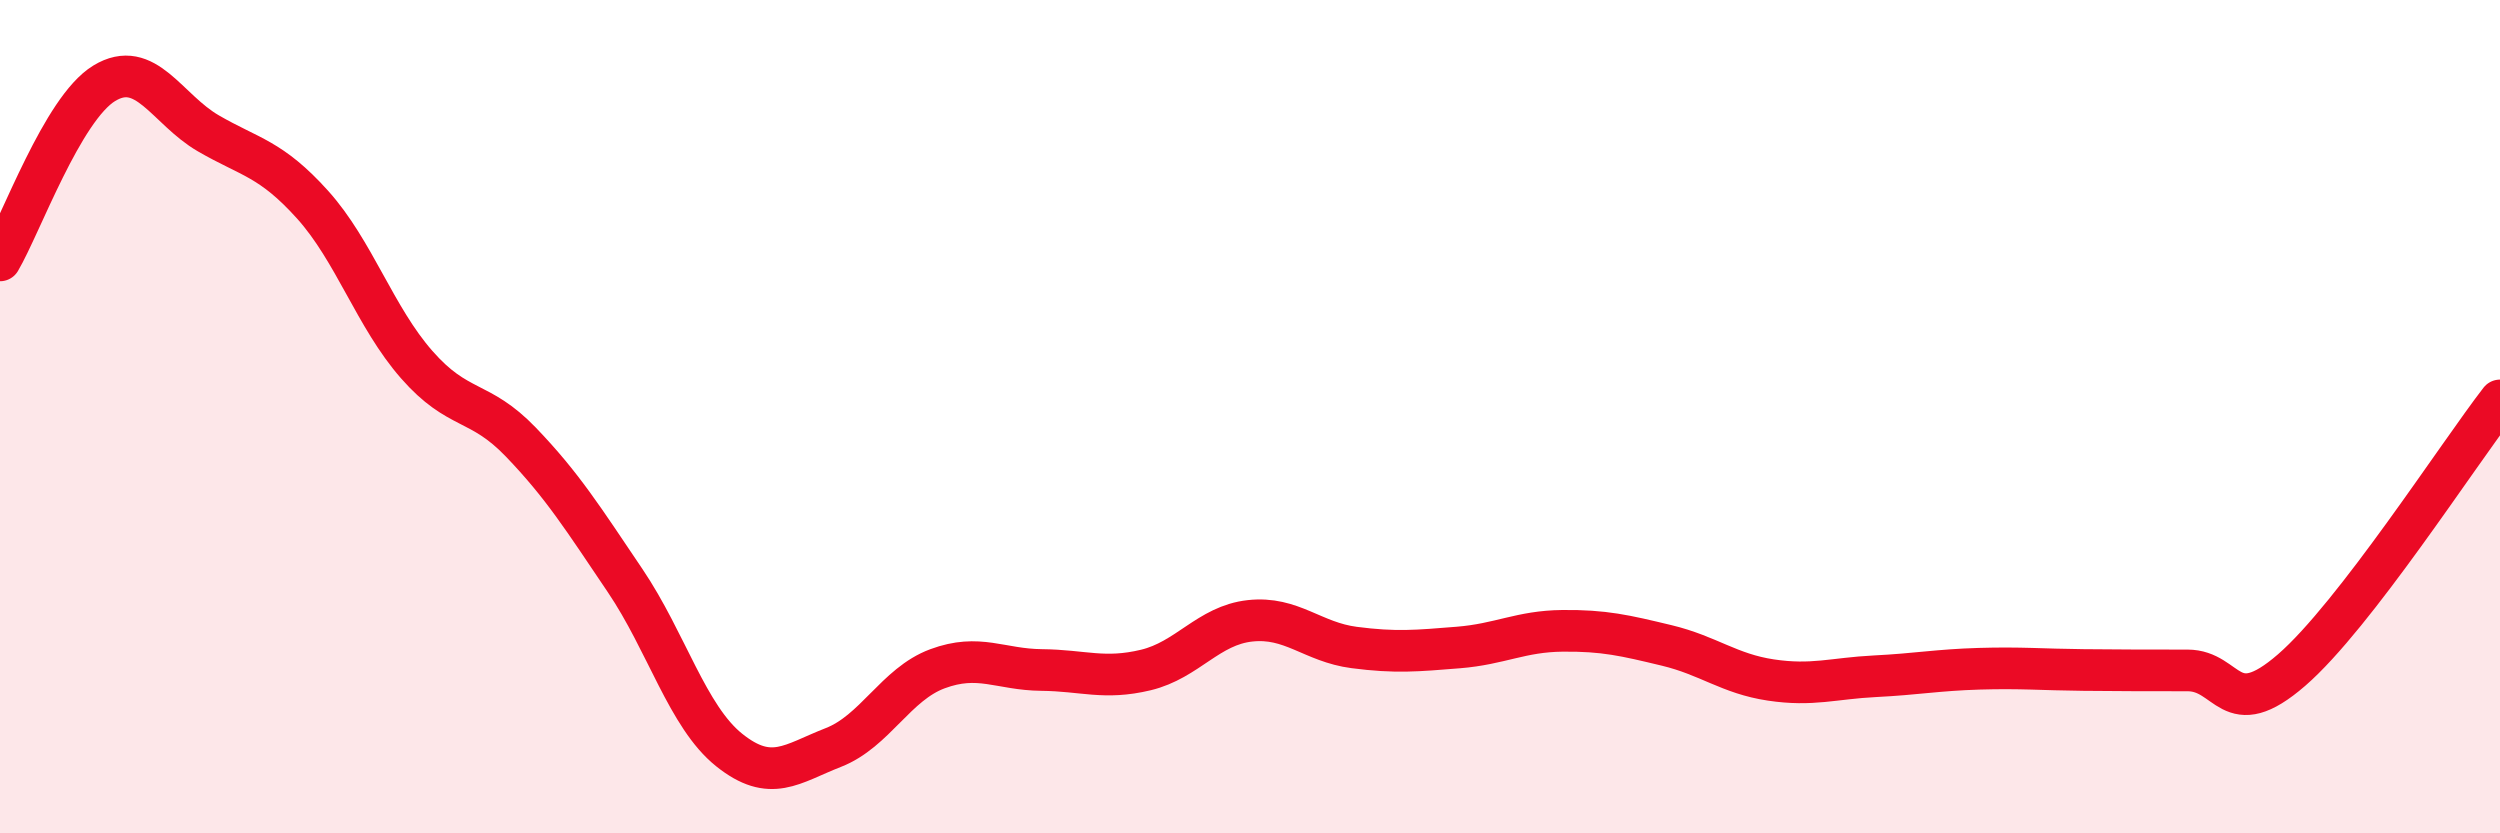 
    <svg width="60" height="20" viewBox="0 0 60 20" xmlns="http://www.w3.org/2000/svg">
      <path
        d="M 0,6.25 C 0.5,5.4 1.5,2.61 2.5,2 C 3.5,1.39 4,2.62 5,3.2 C 6,3.78 6.5,3.8 7.5,4.91 C 8.5,6.02 9,7.61 10,8.75 C 11,9.89 11.5,9.57 12.5,10.61 C 13.5,11.65 14,12.45 15,13.93 C 16,15.41 16.5,17.2 17.5,18 C 18.5,18.8 19,18.33 20,17.94 C 21,17.55 21.5,16.42 22.5,16.05 C 23.5,15.68 24,16.07 25,16.08 C 26,16.09 26.5,16.32 27.5,16.08 C 28.5,15.84 29,15.01 30,14.9 C 31,14.79 31.5,15.41 32.5,15.54 C 33.5,15.67 34,15.62 35,15.54 C 36,15.46 36.5,15.15 37.5,15.14 C 38.5,15.13 39,15.25 40,15.49 C 41,15.73 41.5,16.17 42.5,16.32 C 43.5,16.47 44,16.28 45,16.23 C 46,16.18 46.5,16.08 47.5,16.05 C 48.5,16.02 49,16.07 50,16.08 C 51,16.09 51.5,16.09 52.5,16.09 C 53.5,16.09 53.5,17.38 55,16.08 C 56.5,14.78 59,10.9 60,9.61L60 20L0 20Z"
        fill="#EB0A25"
        opacity="0.1"
        stroke-linecap="round"
        stroke-linejoin="round"
      />
      <path
        d="M 0,6.25 C 0.5,5.4 1.5,2.61 2.5,2 C 3.5,1.39 4,2.62 5,3.2 C 6,3.78 6.5,3.8 7.5,4.91 C 8.5,6.02 9,7.61 10,8.75 C 11,9.89 11.5,9.57 12.5,10.61 C 13.5,11.65 14,12.45 15,13.93 C 16,15.41 16.5,17.2 17.5,18 C 18.5,18.8 19,18.33 20,17.94 C 21,17.55 21.5,16.42 22.5,16.05 C 23.5,15.68 24,16.07 25,16.08 C 26,16.09 26.5,16.32 27.5,16.08 C 28.5,15.84 29,15.01 30,14.9 C 31,14.79 31.5,15.41 32.5,15.54 C 33.5,15.67 34,15.62 35,15.54 C 36,15.46 36.5,15.15 37.5,15.14 C 38.5,15.13 39,15.25 40,15.49 C 41,15.73 41.5,16.17 42.5,16.32 C 43.5,16.47 44,16.28 45,16.23 C 46,16.18 46.5,16.08 47.5,16.05 C 48.5,16.02 49,16.07 50,16.08 C 51,16.09 51.5,16.09 52.5,16.09 C 53.5,16.09 53.5,17.38 55,16.08 C 56.5,14.78 59,10.9 60,9.61"
        stroke="#EB0A25"
        stroke-width="1"
        fill="none"
        stroke-linecap="round"
        stroke-linejoin="round"
      />
    </svg>
  